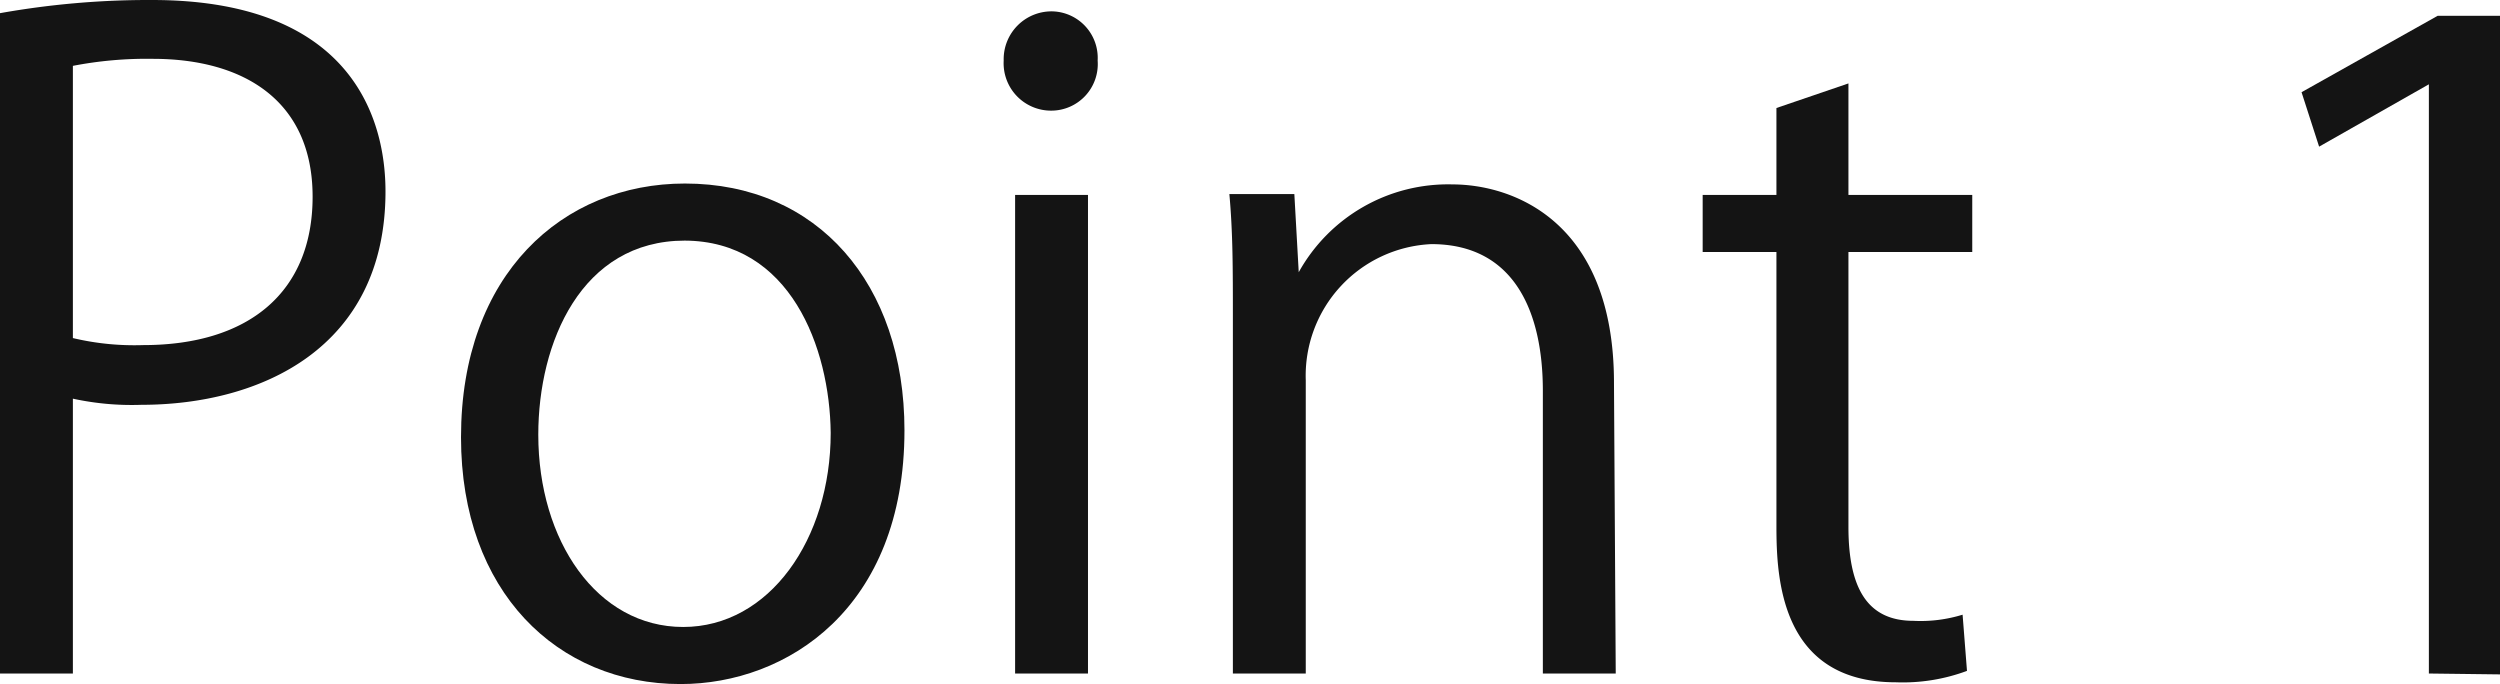 <svg xmlns="http://www.w3.org/2000/svg" viewBox="0 0 56.94 15.58"><defs><style>.cls-1{fill:#141414;}</style></defs><title>top-23</title><g id="Layer_2" data-name="Layer 2"><g id="design"><g id="_2" data-name="2"><path class="cls-1" d="M0,.3A19.3,19.3,0,0,1,3.46,0C8.38,0,8.78,3.16,8.78,4.36c0,3.58-2.86,4.86-5.56,4.86a6.29,6.29,0,0,1-1.56-.14v6.26H0ZM1.66,7.7a6.07,6.07,0,0,0,1.6.16c2.4,0,3.86-1.2,3.86-3.38S5.56,1.34,3.48,1.34a8.82,8.82,0,0,0-1.82.16Z"/><path class="cls-1" d="M20.6,9.8c0,4.06-2.68,5.78-5.1,5.78-2.8,0-5-2.1-5-5.62,0-3.72,2.32-5.78,5.1-5.78C18.62,4.18,20.6,6.46,20.6,9.8Zm-5-4.32c-2.36,0-3.34,2.32-3.34,4.42,0,2.42,1.34,4.38,3.3,4.38s3.36-2,3.36-4.42C18.9,7.92,18,5.48,15.58,5.48Z"/><path class="cls-1" d="M23.94,2.52a1.08,1.08,0,0,1-1.08-1.14A1.09,1.09,0,0,1,24,.26,1.06,1.06,0,0,1,25,1.38,1.06,1.06,0,0,1,23.94,2.52Zm.84,12.82H23.12V4.44h1.66Z"/><path class="cls-1" d="M36.8,15.34H35.14V8.9c0-1.78-.64-3.34-2.54-3.34a3,3,0,0,0-2.86,3.1v6.68H28.08V7.24c0-1.12,0-1.94-.08-2.82h1.48l.1,1.78h0a3.89,3.89,0,0,1,3.5-2c1.36,0,3.68.82,3.68,4.52Z"/><path class="cls-1" d="M40.46,2.46,42.1,1.9V4.44h2.82v1.3H42.1V12c0,1.38.42,2.14,1.48,2.14A3.24,3.24,0,0,0,44.7,14l.1,1.28a4.19,4.19,0,0,1-1.62.26c-2.64,0-2.72-2.4-2.72-3.56V5.74H38.78V4.44h1.68Z"/><path class="cls-1" d="M55.32,15.34V1.92h0L52.82,3.34l-.4-1.24L55.52.36h1.42v15Z"/></g></g></g></svg>
